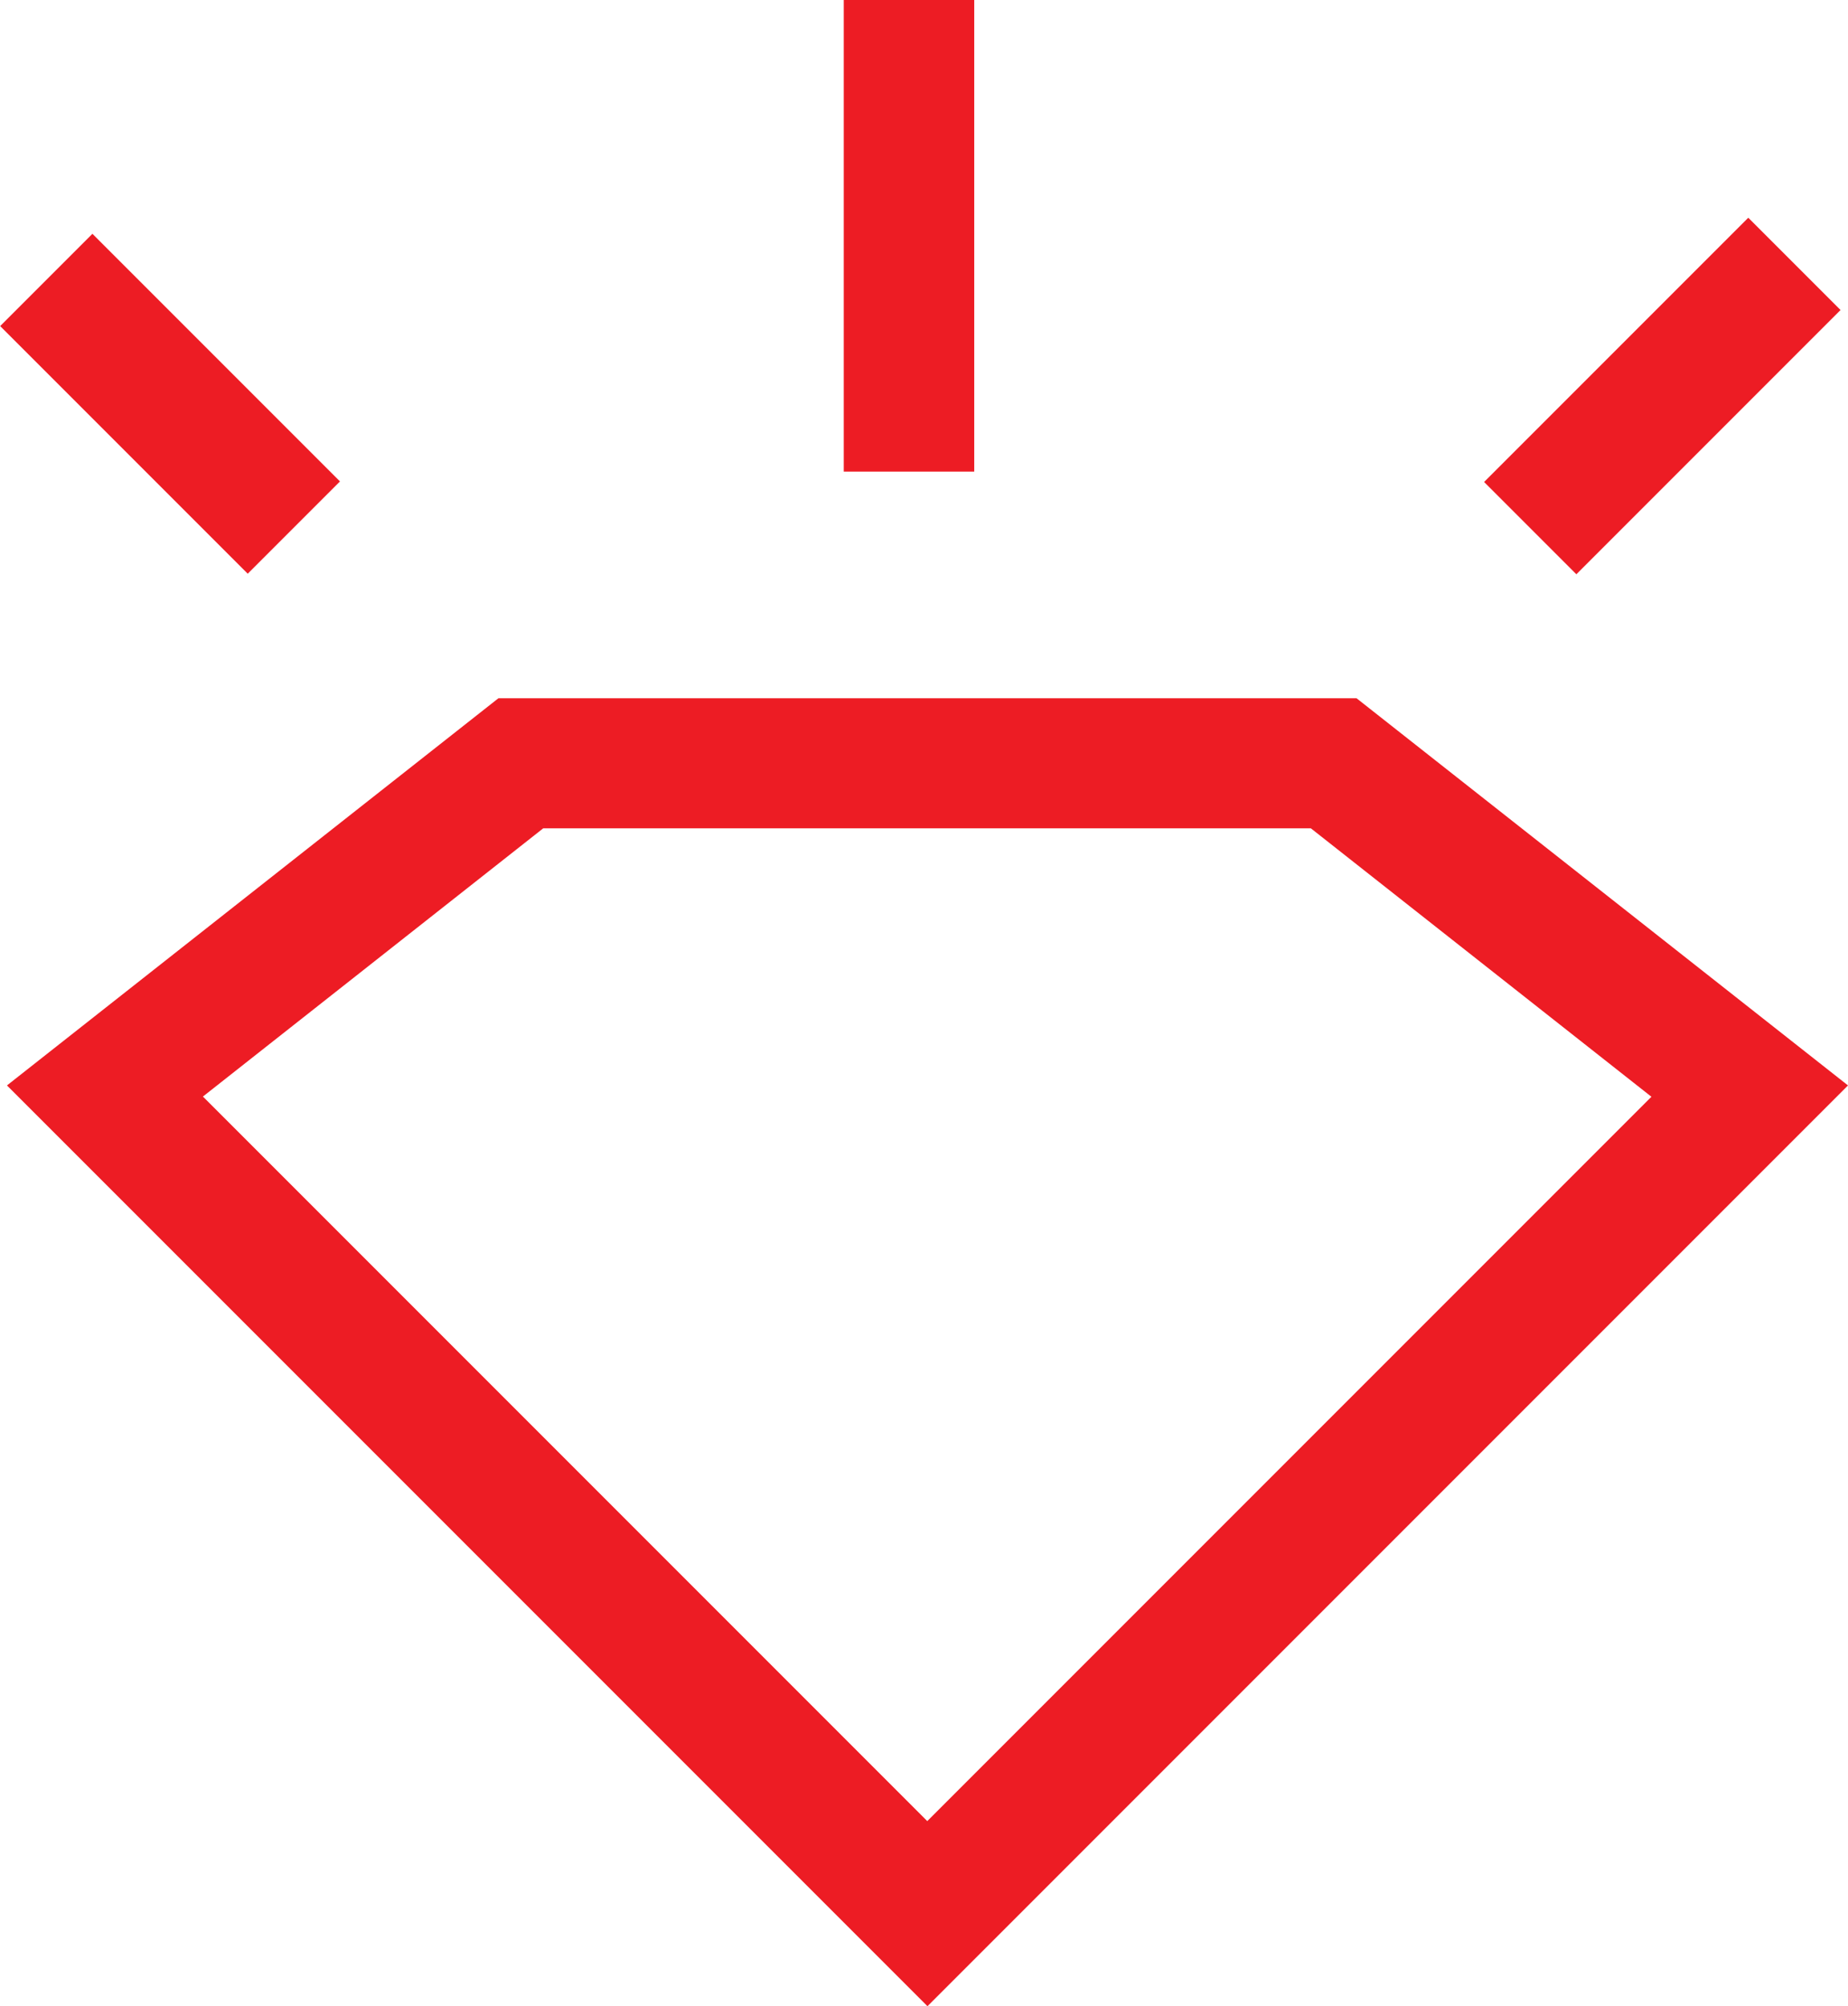 <?xml version="1.0" encoding="UTF-8"?>
<svg id="Layer_2" data-name="Layer 2" xmlns="http://www.w3.org/2000/svg" viewBox="0 0 42.49 46.11">
  <defs>
    <style>
      .cls-1 {
        fill: #ed1c24;
      }
    </style>
  </defs>
  <g id="Livello_1" data-name="Livello 1">
    <path class="cls-1" d="M21.32,46.11L.16,24.95l11.3-8.9h19.73l11.3,8.9-21.16,21.16h-.01ZM4.67,25.21l16.65,16.65,16.65-16.65-7.83-6.17H12.49l-7.83,6.17h.01Z"/>
    <rect class="cls-1" x="19.4" width="3" height="10.84"/>
    <rect class="cls-1" x="33.93" y="7.61" width="8.59" height="3" transform="translate(4.75 29.69) rotate(-45)"/>
    <rect class="cls-1" x="2.41" y="5.26" width="3" height="8.05" transform="translate(-5.42 5.48) rotate(-45)"/>
  </g>
</svg>
